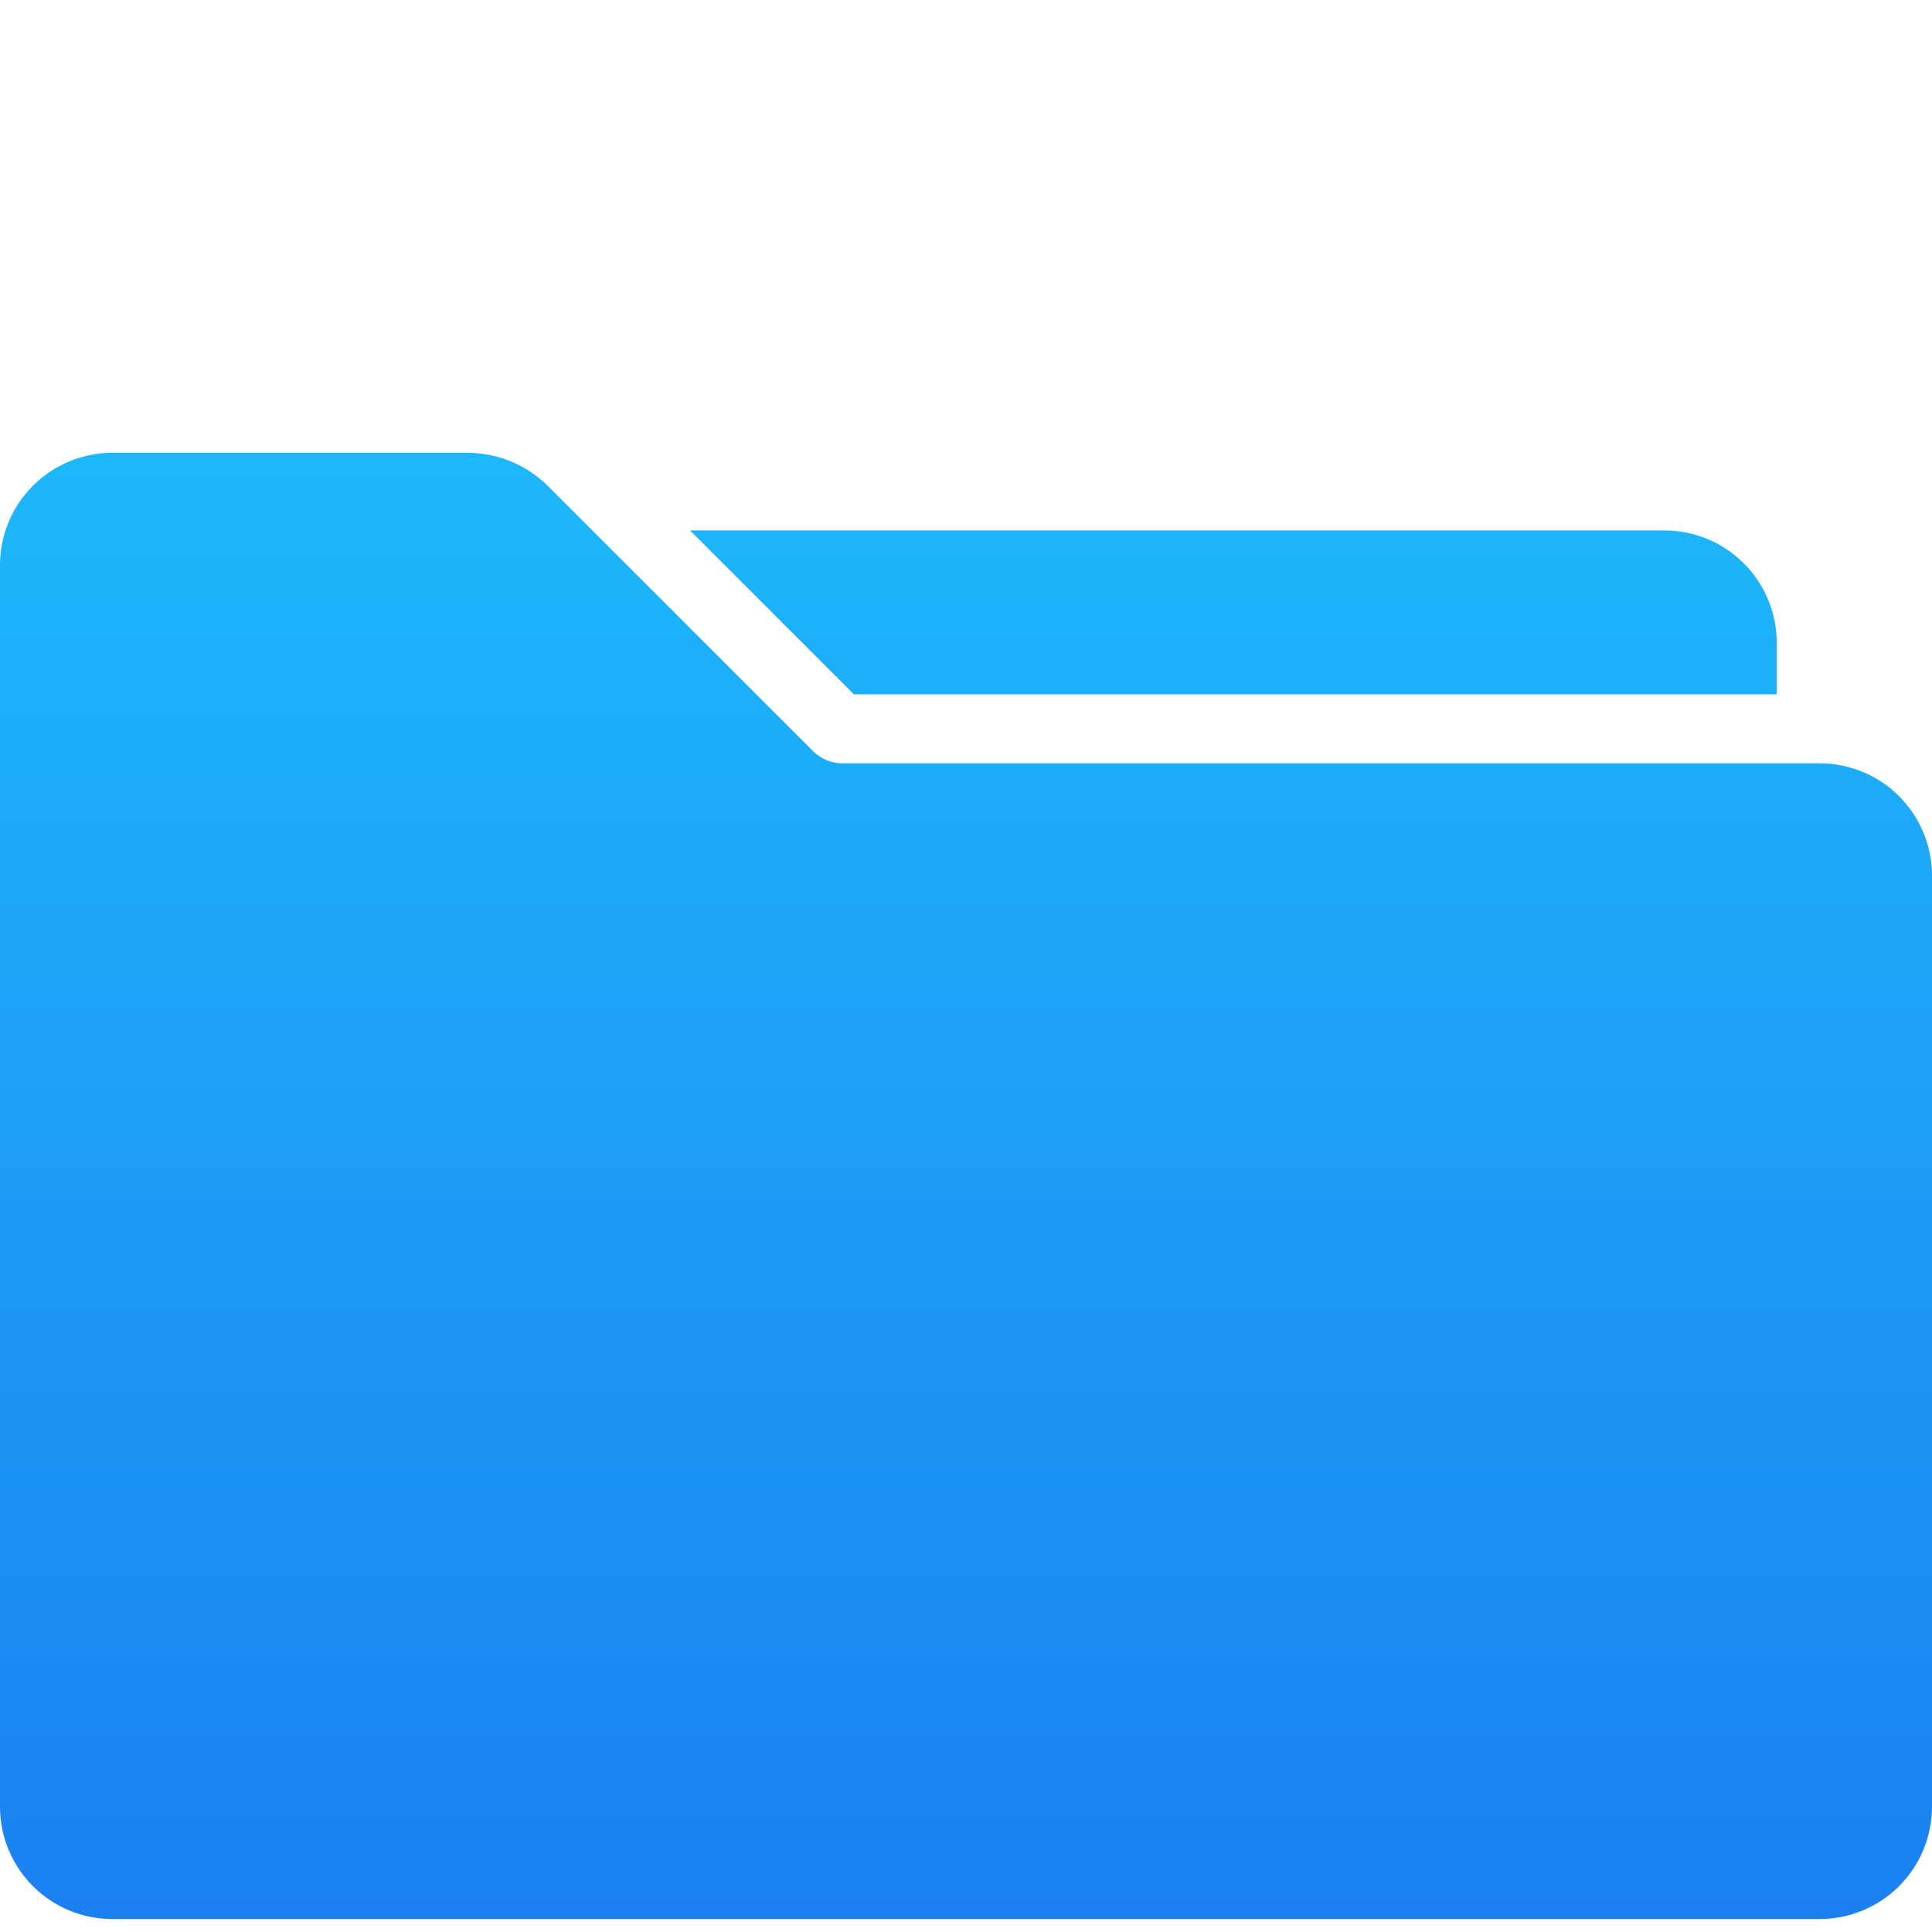 <svg xmlns="http://www.w3.org/2000/svg" xmlns:xlink="http://www.w3.org/1999/xlink" width="64" height="64" viewBox="0 0 64 64">
  <defs>
    <clipPath id="clip-path">
      <path id="Path_24185" data-name="Path 24185" d="M22.857,2.571,28.286,8H58.857V6.286a3.722,3.722,0,0,0-3.714-3.714ZM3.714,0A3.722,3.722,0,0,0,0,3.714V44.857a3.722,3.722,0,0,0,3.714,3.714H60.286A3.722,3.722,0,0,0,64,44.857V14a3.722,3.722,0,0,0-3.714-3.714H27.92a1.391,1.391,0,0,1-1.006-.423L18.137,1.086A3.789,3.789,0,0,0,15.509,0Z" fill="none"/>
    </clipPath>
    <linearGradient id="linear-gradient" x1="0.5" y1="-0.111" x2="0.5" y2="1.129" gradientUnits="objectBoundingBox">
      <stop offset="0" stop-color="#1ebdfa"/>
      <stop offset="1" stop-color="#1b7af2"/>
    </linearGradient>
  </defs>
  <g id="icon-files-large" transform="translate(-2 9.372)">
    <rect id="Rectangle_29610" data-name="Rectangle 29610" width="64" height="64" transform="translate(2 -9.372)" fill="none"/>
    <g id="Group_27685" data-name="Group 27685" transform="translate(2 5.628)" clip-path="url(#clip-path)">
      <rect id="Rectangle_29609" data-name="Rectangle 29609" width="64" height="48.571" fill="url(#linear-gradient)"/>
    </g>
  </g>
</svg>
